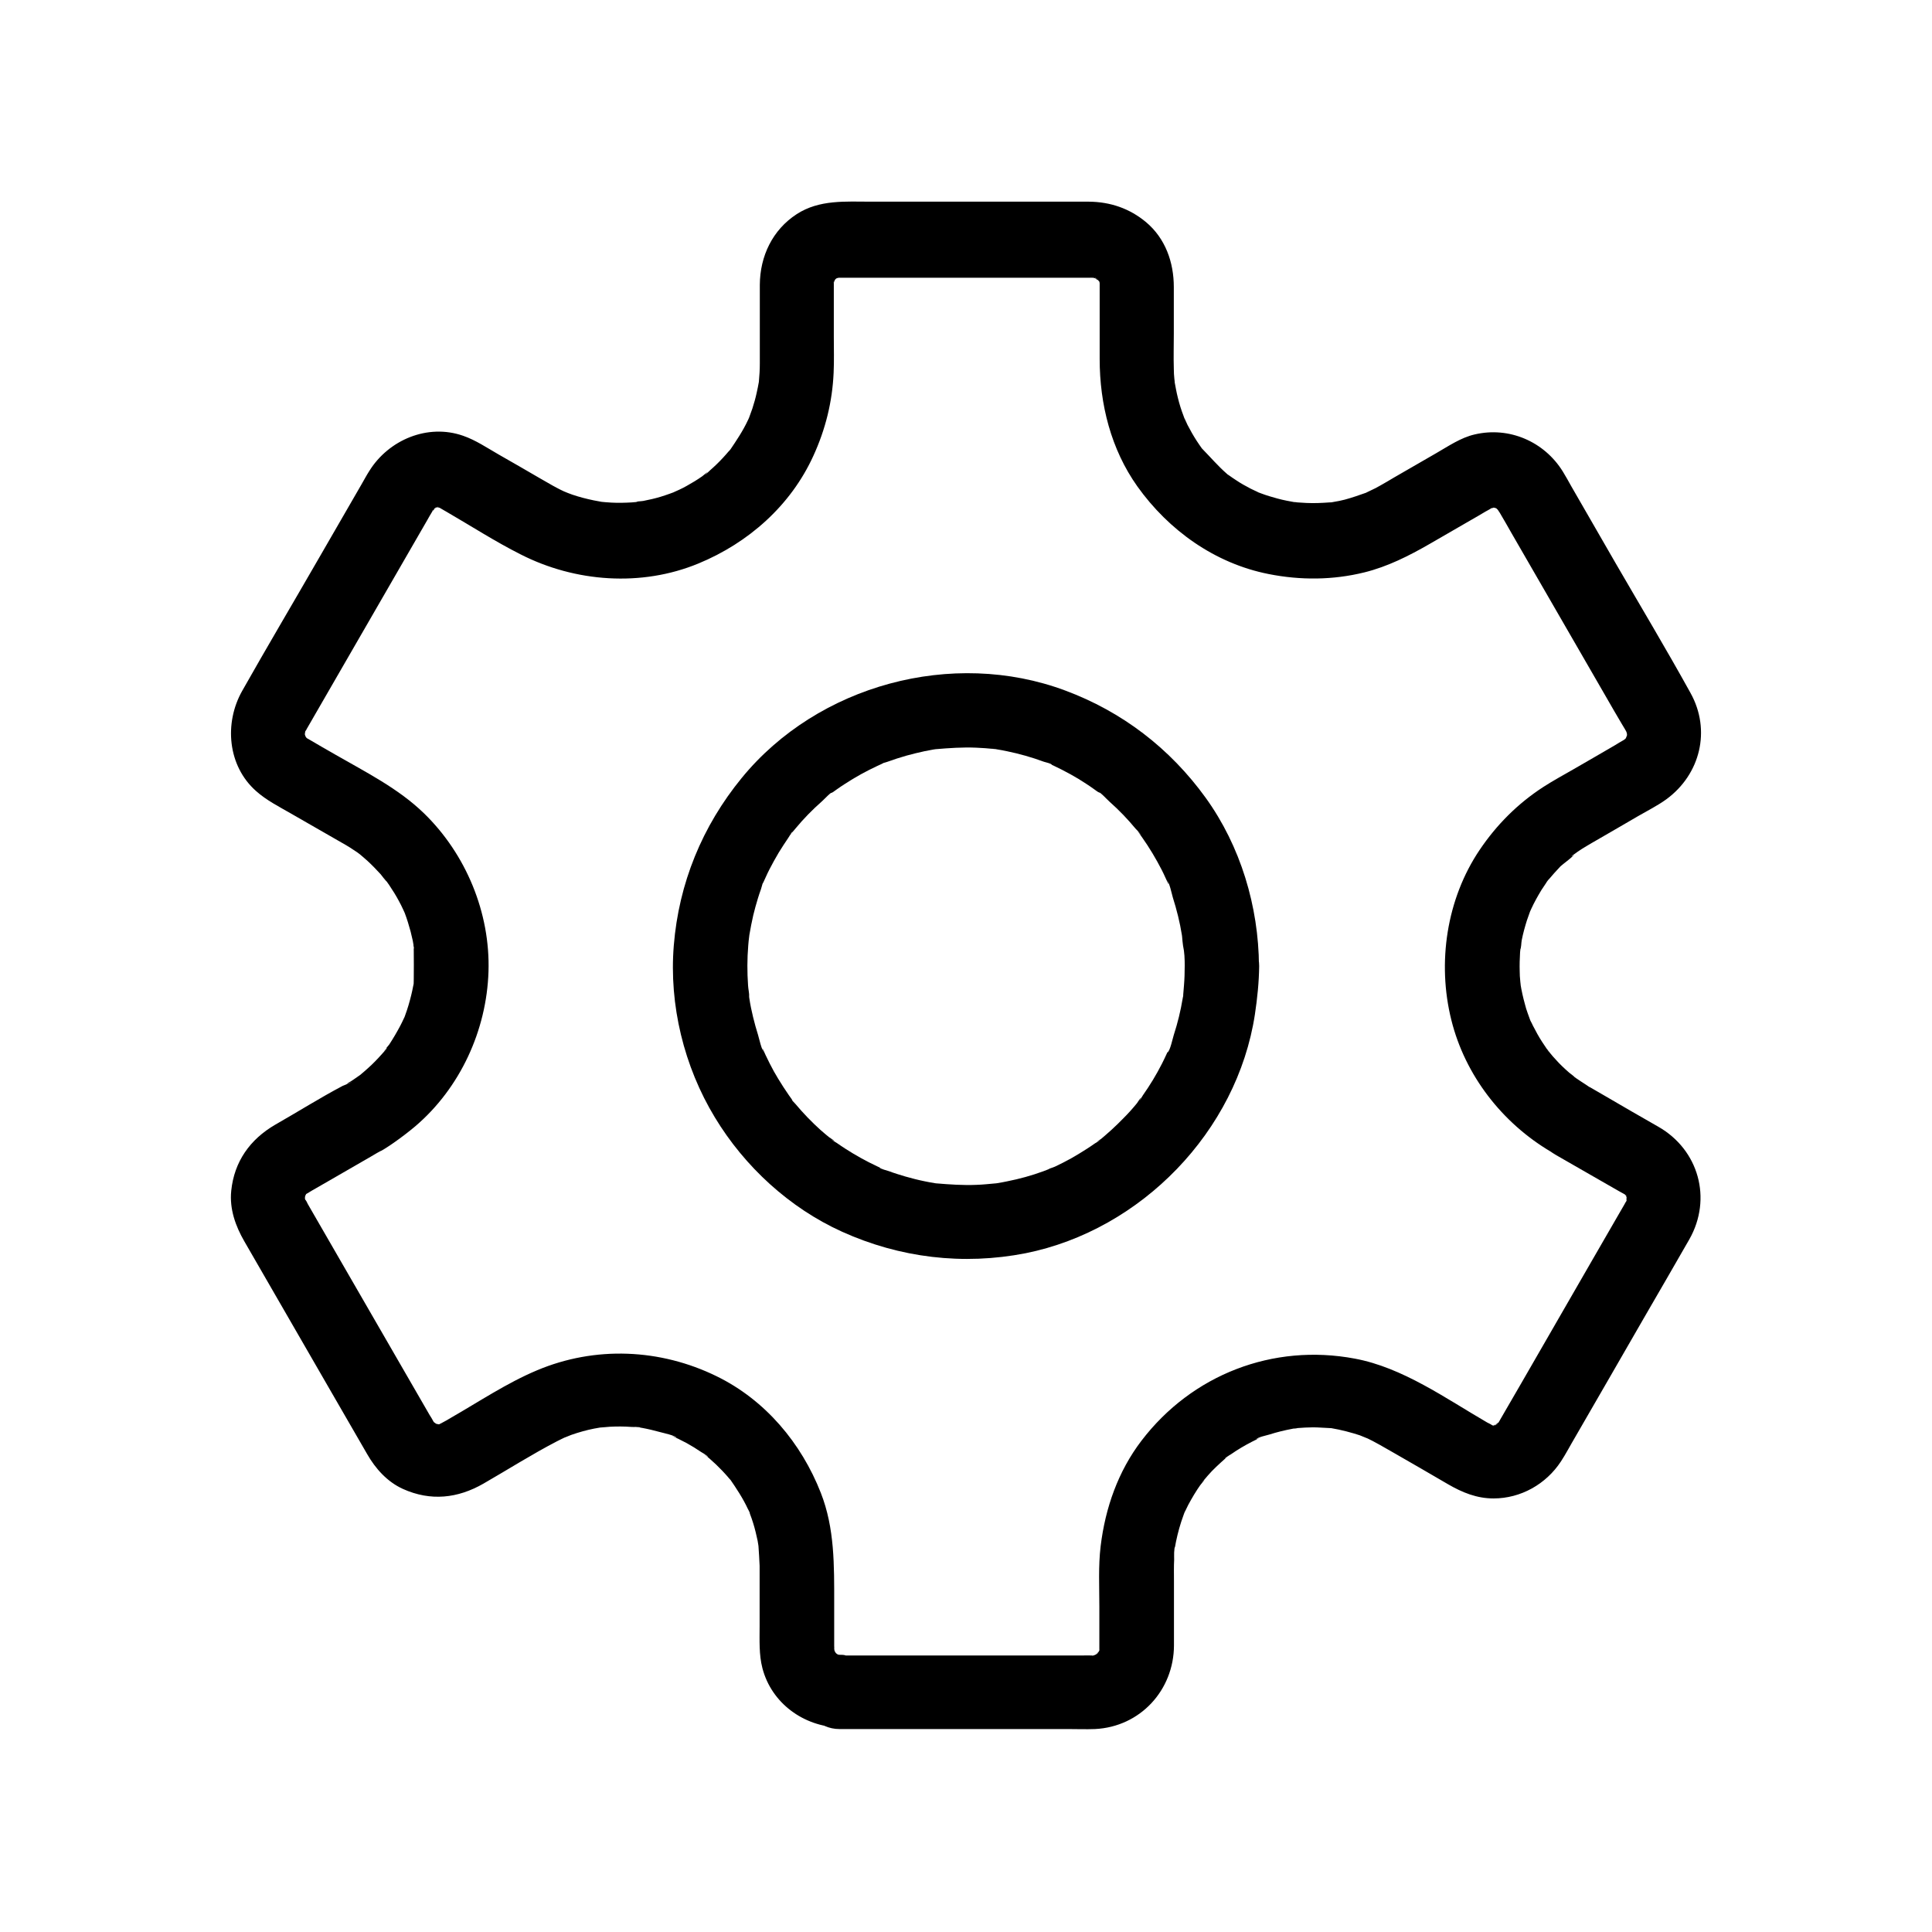 <?xml version="1.0" encoding="UTF-8"?>
<!-- The Best Svg Icon site in the world: iconSvg.co, Visit us! https://iconsvg.co -->
<svg fill="#000000" width="800px" height="800px" version="1.1" viewBox="144 144 512 512" xmlns="http://www.w3.org/2000/svg">
 <g>
  <path d="m457.96 400c0 1.723-0.051 3.445-0.195 5.164-0.051 0.789-0.148 1.574-0.195 2.363-0.098 1.133 0.395 0.59 0.098-0.59 0.098 0.441-0.195 1.23-0.246 1.672-0.543 3.297-1.328 6.496-2.363 9.691-0.246 0.738-0.984 4.281-1.672 4.625-0.051 0 0.836-1.871 0.344-0.836-0.195 0.395-0.344 0.789-0.543 1.18-0.395 0.887-0.836 1.77-1.277 2.656-1.477 2.902-3.148 5.656-5.019 8.316-0.297 0.441-1.379 2.312-0.738 1.082 0.641-1.277-0.543 0.641-0.836 1.031-1.082 1.328-2.215 2.609-3.445 3.836-1.133 1.18-2.262 2.262-3.445 3.344-0.543 0.492-1.133 0.984-1.672 1.477-0.344 0.297-0.641 0.543-0.984 0.836-0.344 0.246-1.82 1.082-0.543 0.441 1.23-0.641-0.641 0.441-1.082 0.738-0.688 0.492-1.426 0.984-2.117 1.426-1.379 0.887-2.754 1.723-4.133 2.508-1.426 0.789-2.856 1.523-4.328 2.215-0.492 0.246-2.559 0.836-1.23 0.543 1.379-0.297 0.051-0.051-0.344 0.098-0.492 0.195-1.031 0.395-1.523 0.59-3.102 1.133-6.297 2.016-9.543 2.656-0.887 0.195-1.77 0.344-2.656 0.492-0.344 0.051-0.688 0.098-0.984 0.148-1.379 0.195 1.969-0.195 0.59-0.098-1.723 0.148-3.394 0.344-5.117 0.395-3.543 0.148-7.086-0.098-10.629-0.395-1.379-0.098 1.969 0.297 0.59 0.098-0.344-0.051-0.688-0.098-0.984-0.148-0.887-0.148-1.77-0.297-2.656-0.492-1.723-0.344-3.445-0.789-5.164-1.277-1.477-0.441-2.953-0.887-4.379-1.426-0.395-0.148-2.262-0.59-2.461-0.934 0-0.051 1.871 0.836 0.836 0.344-0.492-0.246-0.984-0.441-1.477-0.688-2.953-1.379-5.758-2.953-8.512-4.723-0.738-0.492-1.426-0.934-2.117-1.426-0.344-0.246-2.41-1.426-1.082-0.738 1.277 0.641-0.641-0.543-1.031-0.836-0.738-0.59-1.477-1.23-2.215-1.871-2.41-2.164-4.625-4.477-6.691-6.938-0.395-0.441-1.18-1.18-1.426-1.77 0.492 1.379 0.934 1.23 0.395 0.441-0.246-0.344-0.492-0.688-0.738-1.031-0.984-1.426-1.918-2.856-2.805-4.328-0.789-1.277-1.523-2.609-2.215-3.984-0.395-0.789-0.789-1.574-1.133-2.312-0.148-0.297-0.246-0.59-0.395-0.887-0.789-1.723-0.297 0.051 0.098 0.246-0.688-0.344-1.426-3.836-1.672-4.625-0.492-1.574-0.934-3.148-1.328-4.773s-0.738-3.246-0.984-4.922c-0.051-0.441-0.148-0.887-0.195-1.328-0.195-1.133 0.148 0.934 0.148 0.934 0.051-0.984-0.246-2.066-0.297-3.051-0.246-3.543-0.246-7.086 0.051-10.629 0.051-0.789 0.148-1.574 0.246-2.363 0.098-1.133-0.148 0.934-0.148 0.934 0.098-0.441 0.148-0.887 0.195-1.328 0.297-1.77 0.641-3.492 1.031-5.215 0.344-1.477 0.789-3 1.23-4.477 0.246-0.836 0.543-1.672 0.836-2.508 0.148-0.395 0.543-2.262 0.934-2.461-0.344 0.195-0.836 1.82-0.246 0.543 0.195-0.395 0.344-0.789 0.543-1.18 0.297-0.688 0.641-1.379 0.984-2.066 0.789-1.523 1.625-3.051 2.508-4.527 0.789-1.277 1.625-2.559 2.461-3.789 0.246-0.344 1.625-2.656 0.934-1.328-0.543 1.082-0.246 0.297 0 0 0.344-0.395 0.688-0.836 1.031-1.23 2.117-2.559 4.43-4.922 6.938-7.133 0.934-0.836 2.262-2.41 3.445-2.902-1.426 0.543-1.18 0.887-0.441 0.395 0.344-0.246 0.688-0.492 1.031-0.738 0.688-0.492 1.426-0.984 2.117-1.426 2.707-1.77 5.559-3.344 8.512-4.723 0.395-0.195 0.789-0.344 1.18-0.543 1.277-0.59-0.344-0.148-0.543 0.246 0.195-0.395 1.672-0.641 2.117-0.836 1.625-0.59 3.297-1.133 5.019-1.625 1.625-0.441 3.199-0.836 4.82-1.18 0.789-0.148 1.523-0.297 2.312-0.441 0.344-0.051 0.641-0.098 0.984-0.148 2.262-0.344-1.625 0.148-0.297 0.051 3.543-0.297 7.035-0.543 10.629-0.395 1.574 0.051 3.199 0.195 4.773 0.344 1.871 0.195-0.492-0.148-0.59-0.098 0.246-0.051 1.133 0.148 1.328 0.195 0.887 0.148 1.77 0.297 2.656 0.492 3.344 0.688 6.641 1.625 9.84 2.805 0.441 0.148 1.969 0.441 2.117 0.836-0.051-0.051-2.262-0.984-0.543-0.246 0.297 0.148 0.59 0.246 0.887 0.395 1.574 0.738 3.102 1.523 4.625 2.363 1.426 0.789 2.805 1.625 4.133 2.508 0.641 0.395 1.23 0.836 1.871 1.277l1.031 0.738c0.789 0.543 1.477 0.441-0.195-0.195 1.18 0.441 2.508 2.066 3.445 2.902 1.277 1.133 2.508 2.312 3.691 3.543 1.133 1.18 2.164 2.363 3.199 3.59 0.441 0.492 1.18 1.133 1.426 1.77-0.051-0.148-1.379-1.871-0.395-0.441 0.246 0.344 0.492 0.688 0.738 1.031 1.918 2.707 3.641 5.609 5.164 8.562 0.344 0.688 0.688 1.379 0.984 2.066 0.195 0.395 0.344 0.789 0.543 1.18 0.59 1.277 0.148-0.344-0.246-0.543 0.738 0.344 1.426 3.836 1.672 4.625 1.031 3.246 1.871 6.594 2.41 9.988 0.051 0.441 0.098 0.887 0.195 1.328 0 0-0.246-2.066-0.148-0.934 0.051 0.789 0.148 1.574 0.246 2.363 0.398 1.777 0.449 3.598 0.449 5.418 0.051 5.164 4.527 10.086 9.84 9.84s9.891-4.328 9.84-9.84c-0.098-15.793-4.871-31.734-14.121-44.574-9.445-13.086-22.141-22.828-37.246-28.438-29.816-11.121-65.535-1.477-85.707 23.172-10.48 12.793-16.68 27.945-18.008 44.43-1.277 15.742 2.707 32.027 10.875 45.512 7.871 13.039 19.777 24.008 33.703 30.309 15.352 6.938 32.078 8.953 48.66 5.707 30.652-6.156 56.039-32.332 60.762-63.277 0.641-4.281 1.082-8.512 1.133-12.84 0.051-5.164-4.527-10.086-9.84-9.84-5.414 0.246-9.844 4.328-9.891 9.84z"/>
  <path d="m366.45 582.53c-1.77-0.051 1.871 0.641-0.297-0.051-2.066-0.641 1.031 0.887-0.246-0.098-1.379-1.082 1.625 1.426-0.246-0.148-0.051-0.051-0.641-0.688-0.641-0.688 0.148-0.098 1.328 2.066 0.297 0.195-1.031-1.82 0.148 1.277-0.148-0.246-0.051-0.246-0.098-0.688-0.246-0.934-0.492-1.082 0 1.871 0.148 0.641 0.051-0.297 0-0.688 0-1.031v-11.367c0-9.891 0.148-19.777-3.543-29.176-5.164-13.188-14.711-24.602-27.602-30.898-14.957-7.332-32.227-8.07-47.625-1.574-7.969 3.344-15.449 8.363-22.926 12.645-0.738 0.441-1.477 0.887-2.262 1.277-0.441 0.246-1.871 0.887-0.246 0.297 1.672-0.641 0.344-0.195 0-0.051-2.164 0.836 0.297 0 0.195 0.098-0.148 0.148-0.984 0-1.18 0-1.277 0.195 1.723 0.492 0.492 0.098-0.051-0.051-0.984-0.297-0.984-0.246 0.148-0.195 2.016 1.082 0.148 0-0.098-0.051-0.738-0.543-0.887-0.543 0.246-0.051 1.672 1.574 0.441 0.246-1.277-1.379 0.836 1.625-0.148-0.148-0.051-0.098-0.098-0.148-0.148-0.246-0.297-0.543-0.59-1.082-0.934-1.574-7.922-13.727-15.891-27.504-23.812-41.23-2.805-4.871-5.656-9.789-8.461-14.66-0.148-0.297-0.492-1.082-0.738-1.23-0.297-0.195 0.297 0.836 0.297 0.836-0.098-0.148-0.441-1.477-0.441-1.523 0.098-0.098 0 1.918 0.098 0.641 0.051-0.344 0.098-2.066-0.051-0.59-0.148 1.625 0.051-0.195 0.098-0.148 0.051-0.098 0.051-0.246 0.098-0.344 0.246-0.688 0.098-0.492-0.344 0.688 0 0 0.492-0.887 0.492-0.934 0.492-1.23-1.277 1.918-0.051 0.051 0.098-0.148 0.836-1.23 0.051-0.148-0.59 0.789-0.297 0.195 0.148-0.051 0.297-0.148 0.543-0.297 0.836-0.492 0.246-0.148 0.492-0.297 0.738-0.441 1.426-0.836 2.856-1.625 4.281-2.461 3.738-2.164 7.43-4.281 11.168-6.445 0.543-0.344 1.133-0.641 1.672-0.984 0.492-0.297 1.672-0.836-0.246 0-2.754 1.18 1.133-0.441 1.379-0.59 0.395-0.195 0.836-0.492 1.23-0.738 0.688-0.441 1.379-0.887 2.066-1.379 1.969-1.379 3.836-2.805 5.656-4.328 11.906-10.137 18.941-25.438 19.434-41.031 0.492-15.547-5.953-31.094-17.074-41.918-6.789-6.594-15.352-10.875-23.469-15.547-2.41-1.379-4.82-2.754-7.231-4.184-0.148-0.098-0.297-0.148-0.441-0.246-1.723-0.984 0.395 0.148 0.297 0.246l-0.738-0.738c-0.934-0.836 0.738 1.477 0.297 0.297 0-0.051-0.492-0.934-0.492-0.934 0.246-0.051 0.641 2.312 0.246 0.344-0.051-0.246-0.246-1.477-0.098-0.148 0.148 1.625 0-0.934 0.098-0.984 0.148-0.098-0.543 1.82-0.051 0.641 0.098-0.195 0.148-0.984 0.344-1.133-0.395 0.246-0.688 1.328 0 0.297 0.051-0.098 0.098-0.195 0.148-0.297 2.559-4.477 5.164-8.906 7.723-13.383 8.07-14.023 16.188-27.996 24.254-42.016 0.395-0.688 0.789-1.426 1.23-2.117 0.098-0.148 0.195-0.344 0.297-0.492 0-0.051 0.051-0.051 0.051-0.098 0.688-1.277 0.297 0.344-0.344 0.344 0.098 0 0.641-0.641 0.688-0.738 0.641-0.789-0.492 0.492-0.688 0.492 0.051 0 0.984-0.59 1.133-0.688 0.59-0.344 0.934-0.051 0.098-0.051-1.23 0-0.051 0.148 0.492 0 1.133-0.395-0.934 0.195-0.887 0.098 0.098-0.148 1.625 0.098 1.574 0-0.344-0.051-0.641-0.098-0.984-0.098 0.246 0.051 0.543 0.148 0.789 0.195 2.016 0.984-1.77-1.082-0.297-0.098 0.395 0.246 0.789 0.441 1.18 0.688 0.246 0.148 0.441 0.246 0.688 0.395 6.543 3.789 12.941 7.922 19.68 11.316 14.465 7.379 32.027 8.66 47.133 2.41 13.234-5.461 24.453-15.352 30.453-28.535 3.199-6.988 5.019-14.27 5.363-21.992 0.148-3.148 0.051-6.348 0.051-9.496v-12.449-1.426-0.297c-0.098-1.871-0.59 1.77-0.051 0 0.051-0.246 0.246-0.688 0.246-0.934-0.051-1.082-0.051 0.984-0.395 0.887-0.051 0 0.543-0.984 0.59-1.082 0.297-0.543 0.148-0.836-0.051 0-0.195 0.984-0.344 0.344 0.246-0.148 0.051-0.051 0.688-0.59 0.688-0.641-0.148 0.148-0.344 0.246-0.492 0.395-0.688 0.492-0.641 0.543 0.051 0.098 0.195-0.098 0.344-0.195 0.543-0.297-0.395 0.148-0.789 0.344-1.18 0.492-0.051-0.051 3.102-0.738 1.18-0.395-1.379 0.246-0.297 0.051 0.051 0.098h0.395 2.117 8.414 26.273 23.812 5.707 0.344c0.098 0 0.641 0.051 0.688 0-0.195 0.195-2.363-0.59-0.641-0.051 0.098 0.051 1.277 0.297 1.23 0.344-0.051 0.195-2.215-1.277-0.59-0.195 0.195 0.148 0.59 0.441 0.836 0.492 1.082 0.297-0.934-0.395-0.688-0.59 0.051-0.051 0.789 0.789 0.934 0.887 0.789 0.688-0.051 0.395 0.051 0-0.148-0.148-0.246-0.344-0.395-0.492 0.195 0.246 0.344 0.543 0.492 0.836 0.395 0.984-0.246-0.934-0.297-0.887 0.098-0.051 0.395 1.379 0.441 1.523 0.395 0.836 0-2.215-0.098-0.297v0.297 1.574 5.512 12.594c0 11.957 3 23.91 9.988 33.75 8.316 11.66 20.566 20.418 34.785 23.223 8.414 1.672 17.023 1.625 25.387-0.441 6.148-1.523 11.809-4.379 17.27-7.527 3.59-2.066 7.133-4.133 10.727-6.199 1.379-0.789 2.754-1.574 4.133-2.41 0.195-0.098 0.344-0.195 0.543-0.297 0.344-0.195 0.738-0.395 1.082-0.641 0.148-0.098 0.543-0.246 0.641-0.344-0.492 0.195-1.031 0.395-1.523 0.641 0.246-0.098 0.492-0.148 0.738-0.246 1.082 0.051 0.688-0.934-0.195-0.098 0.195-0.148 0.984 0 1.18 0 1.031-0.148-0.688 0.051-0.836-0.148 0 0 1.328 0.246 1.328 0.344 0 0.098-2.164-1.23-0.441-0.195 0.297 0.148 0.59 0.395 0.887 0.543 0.934 0.492-0.688-0.395-0.641-0.492 0 0.098 1.723 1.672 0.59 0.492-0.738-0.789 0.148 0.344 0.395 0.789 1.082 1.82 2.117 3.641 3.148 5.461 8.363 14.516 16.777 29.027 25.141 43.543 1.328 2.312 2.656 4.625 4.035 6.938 0.297 0.492 0.59 0.984 0.887 1.477 0.051 0.051 0.051 0.148 0.098 0.195 0.148 0.246 0.836 1.23 0.246 0.297-0.59-0.934-0.051-0.051 0.051 0.297 0.195 0.934 0.246 1.031 0.148 0.246-0.051-0.641-0.098-0.688-0.051-0.098v1.18c0.051-0.395 0.098-0.789 0.148-1.133-0.051 0.246-0.098 0.492-0.148 0.688 0 0-0.395 1.672 0 0.195 0.344-1.277-0.148 0.098-0.297 0.441-0.395 1.031 0.543-0.59 0.543-0.543-0.051 0.195-1.031 0.934-0.984 1.031-0.051-0.098 1.574-0.984 0.59-0.441-0.297 0.148-0.59 0.395-0.887 0.543-0.688 0.395-1.379 0.789-2.066 1.23-3.691 2.164-7.379 4.281-11.121 6.445-2.656 1.523-5.363 3-7.969 4.676-6.742 4.379-12.348 9.988-16.828 16.629-8.809 13.039-11.316 29.961-7.527 45.117 3.641 14.66 13.48 27.305 26.422 34.934-1.18-1.18-2.363-2.363-3.543-3.543 1.82 2.805 4.133 3.984 6.887 5.559 2.656 1.523 5.312 3.051 7.969 4.574 2.215 1.277 4.43 2.559 6.691 3.836 0.344 0.195 0.641 0.344 0.984 0.543 0.246 0.148 1.082 0.543 1.18 0.738-0.148-0.098-0.297-0.195-0.441-0.344-0.641-0.492-0.59-0.441 0.051 0.148 0.148 0.195 0.297 0.344 0.492 0.543-0.738-0.984-0.887-1.18-0.492-0.543 0.195 0.297 0.344 0.59 0.492 0.934-0.492-1.277-0.59-1.379-0.246-0.344-0.195 1.574 0.395 0.051 0-0.441 0 0.246 0 0.492 0.051 0.738-0.051 1.18-0.051 1.082 0.098-0.195 0.051 0.195-0.441 1.477-0.441 1.523 0.395-0.297 0.688-1.277 0.148-0.543-0.148 0.195-0.297 0.492-0.395 0.688-0.543 0.934-1.082 1.871-1.625 2.805-2.312 4.035-4.676 8.07-6.988 12.102-6.25 10.824-12.496 21.648-18.746 32.52-1.871 3.199-3.691 6.394-5.559 9.594-0.148 0.297-0.344 0.59-0.492 0.836-0.051 0.051-0.051 0.098-0.098 0.148-0.098 0.195-0.641 0.098-0.395 0.59 0.789-0.984 0.984-1.23 0.492-0.688-0.246 0.246-0.441 0.492-0.738 0.688 0-0.641 1.672-1.082 0.051-0.148-1.723 0.984-0.148-0.297 0.148 0-0.195-0.148-1.133 0.543-1.328 0.344 0.395-0.051 0.789-0.098 1.23-0.195-0.543 0.051-1.031 0.051-1.574 0 1.574 0.688 0.934 0.051 0.195-0.098-2.41-0.395 1.379 0.934 0.492 0.195-0.441-0.344-0.984-0.59-1.477-0.836-11.02-6.394-22.387-14.562-35.078-16.926-21.695-4.082-43.148 4.231-56.531 21.746-6.199 8.117-9.594 17.809-10.824 27.945-0.641 5.312-0.344 10.773-0.344 16.09v8.809 2.215 0.297c0.098 2.164 0.738-1.969 0.051 0-0.051 0.195-0.098 0.395-0.195 0.641-0.344 0.984-0.297 0.836 0.246-0.59 0 0-0.59 1.133-0.641 1.082 0.195 0.098 1.379-1.77-0.098-0.051-1.277 1.477 0.441-0.543 0.492-0.297 0.051 0.098-1.625 0.984-1.672 0.984-0.148-0.195 2.461-0.641 0.543-0.297-0.195 0.051-0.441 0.098-0.641 0.148-0.836 0.148-0.836 0.195 0 0.051 0-0.098 1.379 0-0.098-0.098-0.836-0.051-1.625 0-2.461 0h-62.73c-0.453-0.188-1.094-0.188-1.684-0.188-5.164 0-10.086 4.527-9.84 9.84 0.246 5.312 4.328 9.84 9.84 9.84h60.418c2.461 0 4.922 0.098 7.332 0 11.957-0.59 20.859-10.281 20.91-22.141v-17.172c0-1.871-0.051-3.738 0.051-5.609 0-0.492-0.098-3.148 0.246-3.394-0.051 0.441-0.098 0.836-0.195 1.277 0.051-0.441 0.148-0.887 0.195-1.328 0.098-0.441 0.148-0.887 0.246-1.328 0.492-2.363 1.133-4.676 1.969-6.938 0 0 0.395-1.18 0.492-1.23-0.148 0.395-0.344 0.789-0.492 1.133 0.195-0.395 0.344-0.789 0.543-1.18 0.441-0.984 0.934-1.918 1.477-2.856 0.543-0.934 1.082-1.871 1.672-2.754 0.246-0.344 0.492-0.738 0.738-1.082 0.195-0.297 1.871-2.215 0.738-1.082-1.133 1.133 0.297-0.344 0.441-0.492 0.297-0.344 0.543-0.641 0.836-0.984 0.688-0.789 1.426-1.574 2.215-2.312 0.789-0.738 1.574-1.477 2.363-2.164 0.148-0.148 0.344-0.297 0.492-0.395 0.836-0.641 0.641-0.543-0.492 0.344 0.195-0.395 1.23-0.887 1.574-1.133 1.77-1.23 3.59-2.312 5.512-3.297 0.395-0.195 0.789-0.395 1.18-0.59 0.195-0.098 0.395-0.195 0.59-0.297 0.984-0.441 0.789-0.344-0.543 0.195 0.297-0.543 2.805-1.031 3.394-1.23 2.016-0.641 4.035-1.133 6.102-1.523 0.836-0.148 2.508 0.098 0.051-0.051 0.395 0 0.934-0.098 1.328-0.148 1.379-0.098 2.754-0.195 4.133-0.195 1.477 0 2.902 0.148 4.379 0.195 2.707 0.148-1.277-0.297 0.344 0 0.688 0.148 1.379 0.246 2.066 0.395 1.379 0.297 2.707 0.641 4.035 1.031 0.543 0.148 1.031 0.344 1.574 0.492 0.395 0.148 3.641 1.523 1.477 0.543 2.609 1.23 5.066 2.707 7.578 4.133 4.773 2.754 9.594 5.512 14.367 8.316 3.738 2.164 7.578 3.738 12.004 3.738 7.231 0 13.922-3.789 17.859-9.789 1.328-2.016 2.461-4.231 3.691-6.297 6.102-10.527 12.152-21.059 18.254-31.637 4.035-6.988 8.117-13.973 12.102-20.961 6.102-10.773 2.461-23.715-8.215-29.816-4.773-2.707-9.496-5.461-14.219-8.215-1.379-0.789-2.754-1.574-4.082-2.363l3.543 3.543c-1.625-2.461-3.738-3.641-6.051-5.164-0.688-0.441-1.379-0.934-2.016-1.426-0.934-0.641 0.59 0.395 0.59 0.441 0-0.098-1.18-0.984-1.379-1.133-1.23-1.082-2.461-2.215-3.543-3.445-0.543-0.59-1.133-1.23-1.625-1.871-0.195-0.195-0.688-1.031-0.887-1.082 0.441 0.148 1.031 1.477 0.246 0.297-0.934-1.379-1.871-2.754-2.656-4.184-0.395-0.738-0.789-1.477-1.18-2.215-0.195-0.441-0.395-0.836-0.641-1.277-0.098-0.246-0.688-1.723-0.195-0.492 0.492 1.328-0.395-1.133-0.543-1.523-0.297-0.789-0.543-1.625-0.738-2.41-0.492-1.77-0.887-3.543-1.18-5.363-0.344-2.066 0.098 0.395 0.051 0.395 0.051-0.051-0.098-1.031-0.098-1.133-0.098-0.887-0.148-1.77-0.148-2.609-0.051-1.672 0-3.297 0.098-4.969 0.051-0.492 0.098-0.984 0.148-1.477 0.051-1.133-0.051 0.688-0.148 0.789 0.344-0.441 0.297-1.918 0.441-2.559 0.344-1.77 0.836-3.543 1.379-5.266 0.246-0.789 0.59-1.574 0.836-2.363 0.441-1.328-0.738 1.625-0.148 0.344 0.148-0.344 0.297-0.641 0.441-0.984 0.789-1.723 1.723-3.394 2.707-5.019 0.395-0.59 0.789-1.18 1.18-1.77 0.148-0.246 0.543-0.934 0.836-1.133-0.195 0.148-1.379 1.723-0.246 0.297 1.082-1.277 2.164-2.508 3.297-3.691 0.492-0.492 3.738-2.805 3.691-3.297 0.051 0.344-1.523 1.082-0.297 0.246 0.395-0.246 0.789-0.543 1.18-0.836 0.789-0.543 1.574-1.031 2.41-1.523 0.887-0.543 1.77-1.031 2.609-1.523 3.691-2.117 7.379-4.281 11.02-6.394 2.461-1.426 5.117-2.754 7.43-4.43 9.004-6.594 11.906-18.301 6.394-28.191-6.394-11.562-13.234-22.977-19.875-34.441-3.887-6.789-7.824-13.531-11.711-20.32-0.738-1.328-1.477-2.656-2.262-3.938-4.922-7.922-14.219-11.957-23.371-9.789-3.641 0.836-6.938 3.102-10.184 4.969-3.738 2.164-7.43 4.281-11.168 6.445-1.18 0.688-2.363 1.426-3.543 2.066-0.836 0.492-1.672 0.934-2.559 1.328-0.395 0.195-0.738 0.344-1.133 0.543-1.277 0.688 1.477-0.492 0.098 0-1.969 0.688-3.887 1.379-5.902 1.918-0.934 0.246-1.918 0.441-2.856 0.59-0.395 0.098-0.836 0.148-1.23 0.195 2.016-0.344 0.492-0.051 0.051-0.051-2.016 0.148-4.035 0.246-6.102 0.148-0.789-0.051-1.574-0.098-2.41-0.148-0.344-0.051-0.688-0.098-1.031-0.098-1.379-0.098 1.969 0.344 0.59 0.098-1.625-0.297-3.297-0.59-4.871-1.031-1.477-0.395-2.953-0.836-4.379-1.379-0.297-0.098-0.59-0.246-0.934-0.344-1.23-0.441 1.672 0.887 0.543 0.246-0.738-0.441-1.574-0.738-2.312-1.133-1.328-0.688-2.656-1.426-3.887-2.262-0.641-0.395-1.23-0.836-1.871-1.277-0.195-0.148-0.984-0.59-1.031-0.738 0.098 0.297 1.574 1.277 0.492 0.344-2.363-2.066-4.328-4.379-6.496-6.594-0.887-0.934 1.082 1.523 0.344 0.492-0.195-0.246-0.395-0.543-0.59-0.789-0.441-0.59-0.836-1.23-1.277-1.871-0.887-1.379-1.672-2.754-2.41-4.184-0.344-0.688-0.59-1.379-0.984-2.066-0.641-1.133 0.641 1.82 0.246 0.543-0.098-0.297-0.246-0.59-0.344-0.934-0.59-1.523-1.082-3.102-1.477-4.723-0.395-1.523-0.641-3.051-0.934-4.574-0.246-1.328 0.195 1.969 0.098 0.59 0-0.344-0.051-0.688-0.098-1.031-0.098-0.887-0.148-1.82-0.148-2.707-0.098-3.102 0-6.199 0-9.25v-12.398c0-6.543-2.215-12.891-7.379-17.219-4.379-3.641-9.496-5.363-15.152-5.41h-6.84-50.824c-6.789 0-13.727-0.59-19.73 3.297-6.445 4.184-9.742 11.168-9.789 18.746v12.004 8.855c0 1.625-0.098 3.199-0.246 4.773-0.148 1.918 0.344-1.82 0 0.051-0.195 0.984-0.344 1.969-0.59 2.953-0.297 1.379-0.688 2.754-1.133 4.133-0.297 0.836-0.59 1.625-0.887 2.461-0.098 0.297-0.641 1.23 0 0.051 0.738-1.426-0.246 0.441-0.297 0.59-1.328 2.856-3.051 5.41-4.82 8.02-0.641 0.887 0.543-0.789 0.543-0.738 0 0.051-0.836 1.031-0.836 0.984-0.492 0.59-0.984 1.133-1.477 1.672-1.082 1.18-2.262 2.312-3.445 3.344-0.297 0.246-2.016 1.969-0.984 0.836 0.984-1.031-0.738 0.492-1.082 0.738-1.328 0.934-2.707 1.77-4.133 2.559-0.641 0.344-1.328 0.738-2.016 1.031-0.344 0.148-2.656 1.18-1.18 0.59 1.477-0.59-0.984 0.344-1.277 0.441-0.836 0.297-1.672 0.59-2.508 0.836-1.477 0.441-3 0.789-4.527 1.082-0.492 0.098-2.856 0.195-1.328 0.246 1.328 0.051 0.297-0.051-0.051 0-0.59 0.051-1.133 0.098-1.723 0.148-1.77 0.098-3.543 0.148-5.312 0.051-1.031-0.051-2.016-0.148-3.051-0.246 0.148 0 1.625 0.297 0.492 0.051-0.688-0.148-1.426-0.246-2.117-0.395-1.918-0.395-3.836-0.887-5.707-1.523-0.395-0.148-0.789-0.297-1.18-0.441-0.297-0.098-1.918-0.789-0.738-0.297 1.082 0.441-0.195-0.098-0.344-0.148-0.641-0.297-1.23-0.59-1.871-0.934-1.523-0.789-3-1.723-4.527-2.559-3.641-2.117-7.281-4.231-10.922-6.297-3-1.723-6.051-3.789-9.348-4.922-9.398-3.297-19.73 1.082-24.848 9.297-0.738 1.133-1.379 2.363-2.066 3.543-3.789 6.543-7.578 13.137-11.367 19.68-6.742 11.711-13.629 23.32-20.27 35.078-4.82 8.512-3.887 19.875 3.691 26.566 2.754 2.461 6.102 4.133 9.25 5.953 3.789 2.164 7.527 4.328 11.316 6.496 0.789 0.441 1.523 0.887 2.312 1.328 1.328 0.738 2.656 1.574 3.938 2.461 0.148 0.098 1.082 0.836 1.133 0.836-0.051 0-1.426-1.18-0.59-0.441 0.738 0.641 1.477 1.23 2.164 1.871 1.23 1.133 2.363 2.312 3.492 3.543 0.098 0.098 1.426 1.918 1.625 1.918-0.098 0-1.379-1.918-0.246-0.297 0.297 0.395 0.543 0.789 0.836 1.18 0.934 1.379 1.82 2.805 2.609 4.281 0.395 0.738 0.789 1.477 1.133 2.262 0.148 0.297 0.789 1.77 0.246 0.492-0.543-1.277 0.098 0.246 0.195 0.492 0.59 1.574 1.082 3.199 1.523 4.82 0.195 0.836 0.395 1.672 0.59 2.508 0.098 0.492 0.148 0.984 0.246 1.477 0.297 1.625-0.195-0.297-0.051-0.395 0.098-0.051 0.098 10.629 0 10.578-0.051 0 0.297-1.918 0.098-0.789-0.051 0.344-0.098 0.738-0.195 1.082-0.148 0.836-0.344 1.672-0.543 2.508-0.441 1.77-0.934 3.492-1.574 5.215-0.148 0.344-0.297 0.984-0.543 1.328 0.148-0.195 0.934-2.016 0.148-0.395-0.297 0.641-0.59 1.277-0.934 1.918-0.887 1.672-1.871 3.344-2.902 4.922-0.148 0.195-1.328 1.523-1.23 1.723-0.148-0.344 1.18-1.426 0.246-0.297-0.297 0.344-0.59 0.738-0.934 1.082-1.18 1.328-2.41 2.609-3.738 3.789-0.59 0.543-1.23 1.082-1.871 1.625-1.426 1.23 1.277-0.887-0.246 0.195-0.789 0.543-1.523 1.082-2.363 1.625-0.297 0.195-0.688 0.344-0.887 0.543-0.492 0.297-0.395 0.246 0.344-0.051 1.477-0.543 0.887-0.297-1.672 0.738-6.051 3.199-11.906 6.887-17.859 10.281-6.691 3.887-10.875 9.789-11.66 17.516-0.492 4.82 1.133 9.348 3.492 13.43 7.676 13.285 15.352 26.617 23.027 39.902 3.148 5.461 6.348 10.973 9.496 16.434 2.215 3.887 5.363 7.379 9.496 9.25 7.332 3.297 14.516 2.508 21.352-1.426 6.496-3.738 12.84-7.773 19.484-11.219 0.836-0.441 1.723-0.836 2.609-1.277-1.723 0.789 0.492-0.148 1.133-0.395 1.969-0.688 4.035-1.277 6.051-1.672 0.543-0.098 1.133-0.195 1.672-0.297 0.148-0.051 1.574-0.195 0.395-0.051-1.18 0.148 0.246 0 0.395 0 0.59-0.051 1.133-0.098 1.723-0.148 1.918-0.098 3.836-0.098 5.758 0.051 0.441 0.051 2.164-0.098 2.363 0.195 0-0.051-2.508-0.395-0.59-0.098 0.344 0.051 0.641 0.098 0.984 0.148 1.625 0.297 3.246 0.688 4.871 1.133 0.641 0.195 4.035 0.887 4.328 1.523 0-0.051-2.262-1.031-0.543-0.195 0.297 0.148 0.59 0.297 0.887 0.395 0.789 0.395 1.523 0.789 2.312 1.18 1.328 0.738 2.609 1.523 3.836 2.363 0.441 0.297 1.672 0.887 1.82 1.328 0-0.051-1.871-1.523-0.492-0.344 0.344 0.297 0.641 0.543 0.984 0.836 1.133 0.984 2.215 2.016 3.246 3.102 0.492 0.543 1.031 1.082 1.523 1.672 0.195 0.246 0.395 0.492 0.641 0.738 1.426 1.625-0.887-1.23-0.148-0.246 1.77 2.559 3.492 5.164 4.82 8.02 0.098 0.195 0.59 1.082 0.543 1.18-0.051 0.051-0.738-1.918-0.344-0.836 0.246 0.738 0.543 1.426 0.789 2.164 0.543 1.574 0.984 3.148 1.328 4.773 0.195 0.738 0.344 1.523 0.441 2.262 0.098 0.441 0.098 0.934 0.195 1.328 0 0-0.195-2.066-0.148-0.934 0.098 1.723 0.246 3.394 0.297 5.117v2.656 13.332c0 3.738-0.195 7.527 0.738 11.121 2.41 9.297 10.922 15.449 20.367 15.742 5.164 0.148 10.086-4.625 9.84-9.84-0.211-5.051-4.297-9.281-9.805-9.43z"/>
 </g>
</svg>